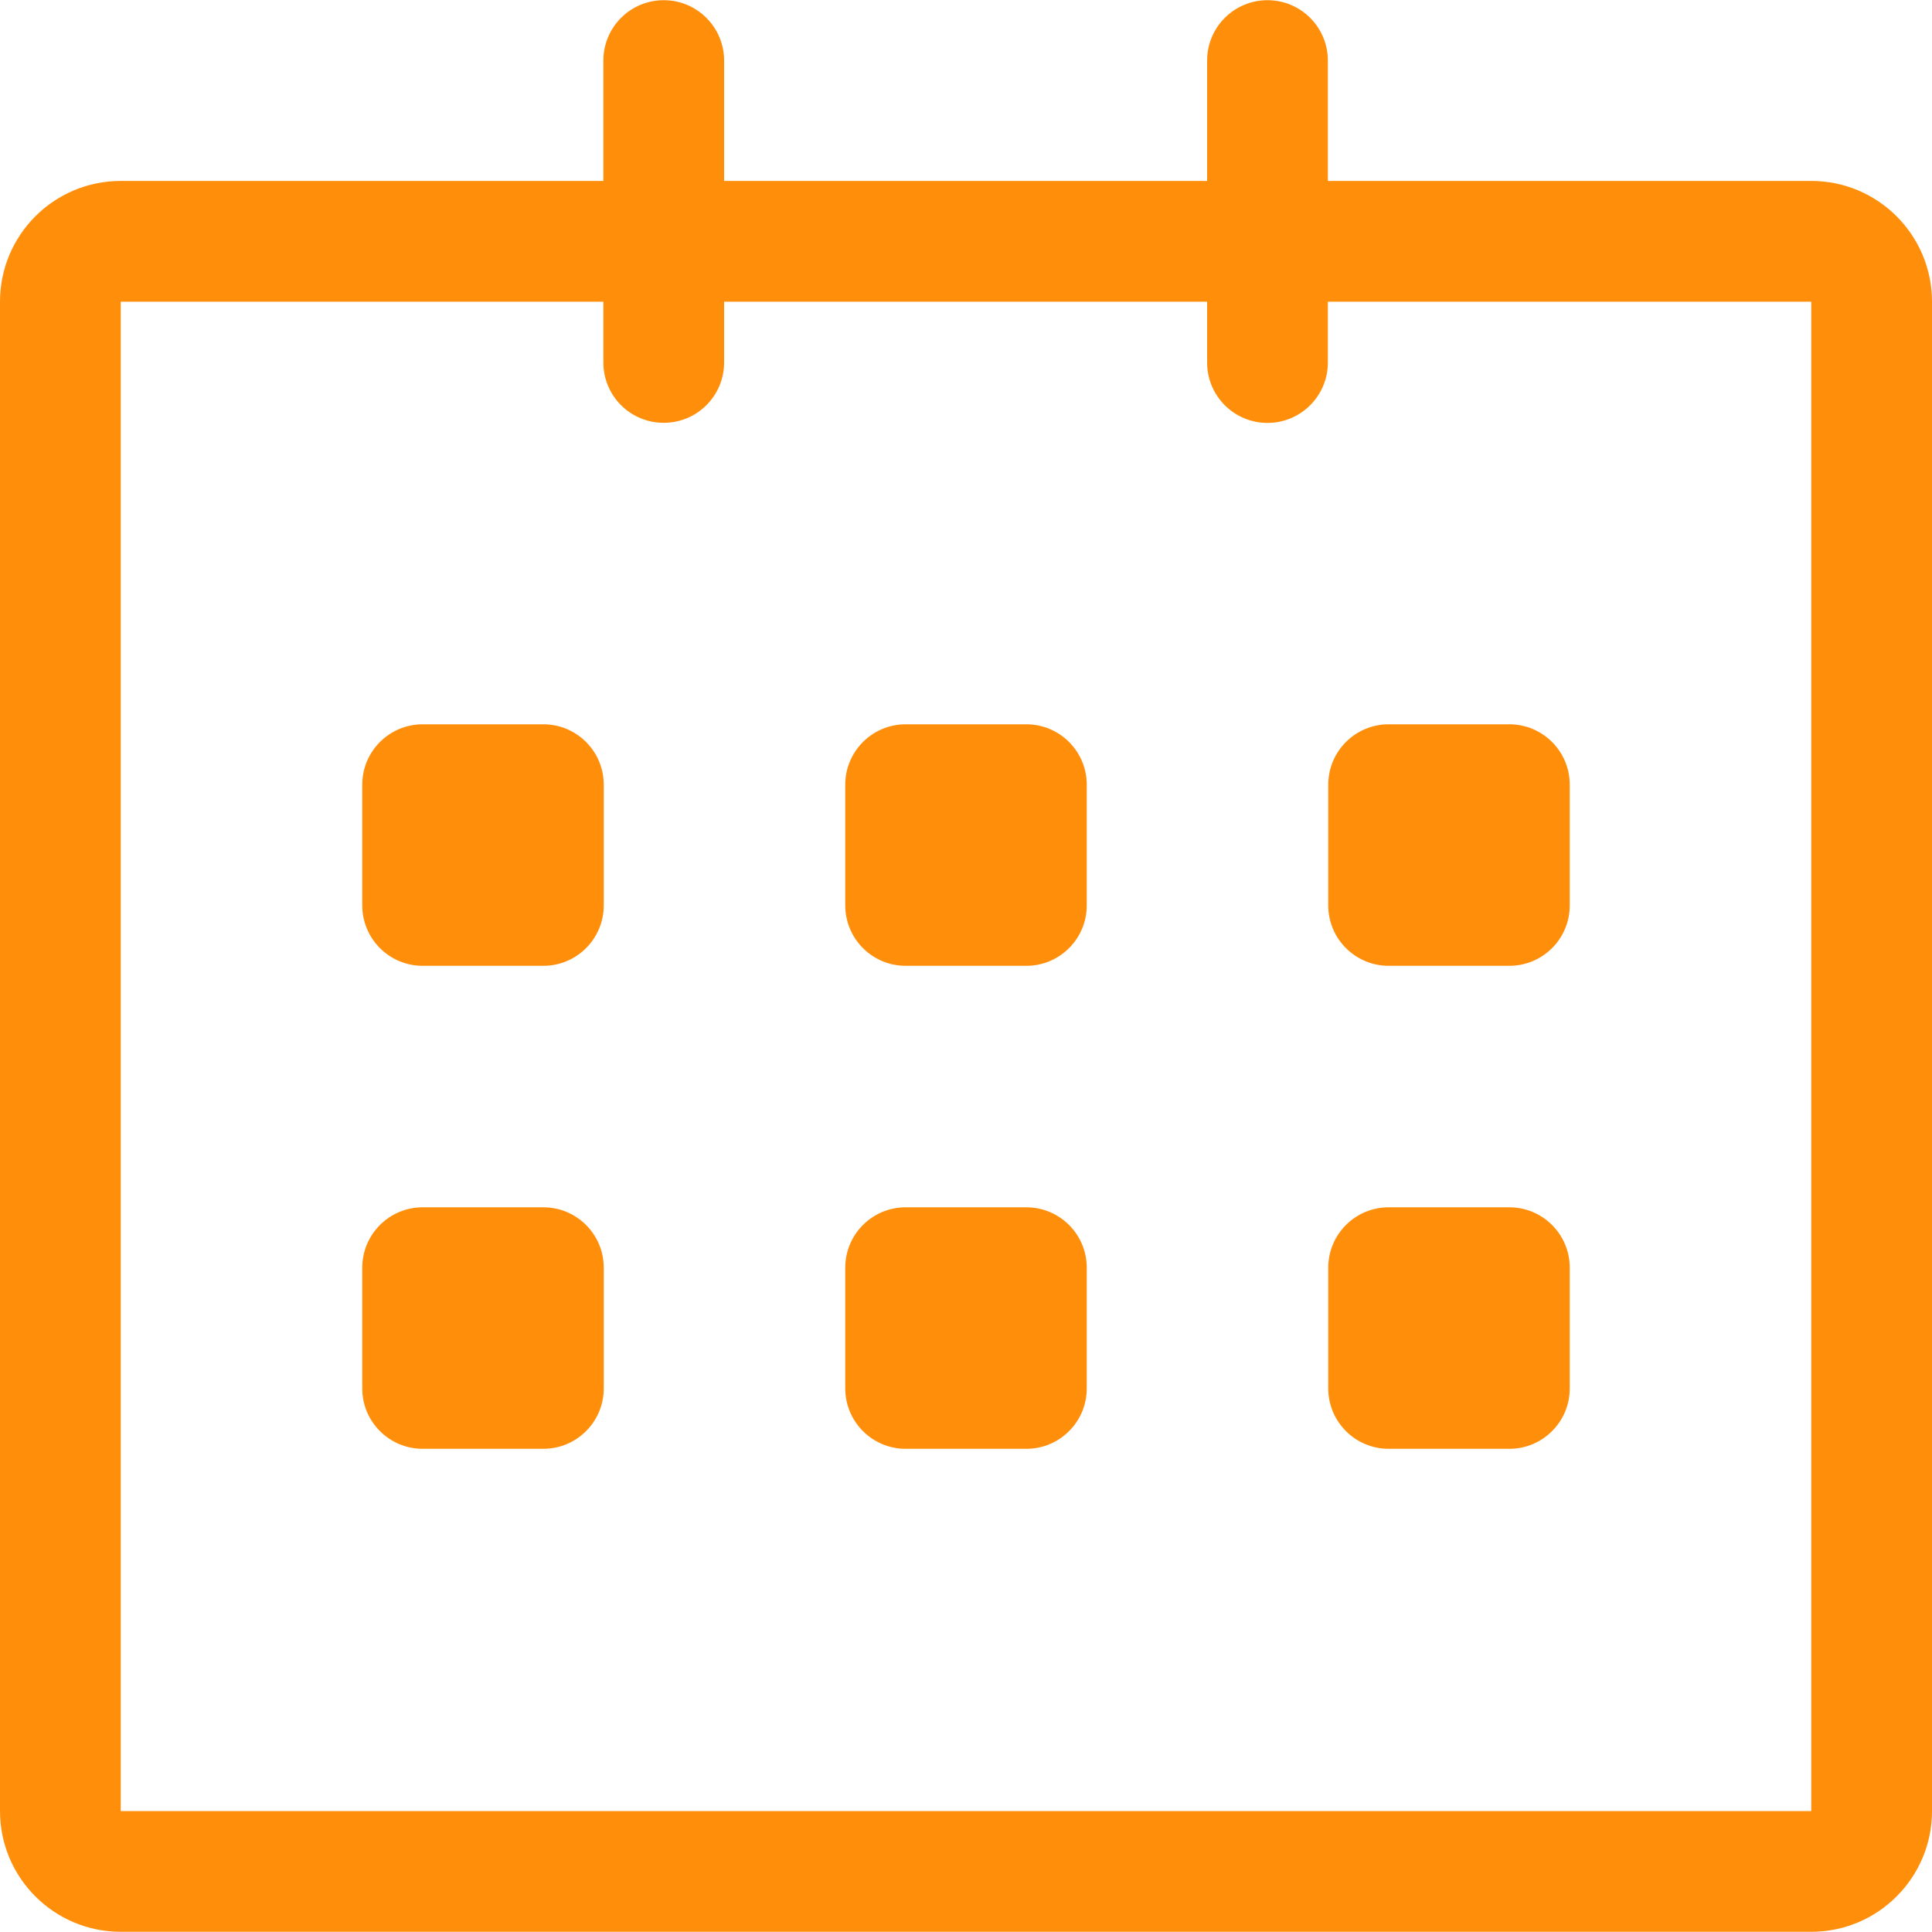 <svg width="20" height="20" viewBox="0 0 20 20" fill="none" xmlns="http://www.w3.org/2000/svg">
<g clip-path="url(#clip0_455_3604)">
<path d="M18.75 1.873L13.746 1.873V0.627C13.746 0.282 13.466 0.002 13.121 0.002C12.775 0.002 12.496 0.282 12.496 0.627V1.873H7.496V0.627C7.496 0.282 7.216 0.002 6.871 0.002C6.525 0.002 6.246 0.282 6.246 0.627V1.873H1.25C0.56 1.873 0 2.432 0 3.123V18.748C0 19.438 0.56 19.998 1.25 19.998H18.75C19.44 19.998 20 19.438 20 18.748V3.123C20 2.433 19.44 1.873 18.75 1.873ZM18.75 18.748H1.25V3.123H6.246V3.752C6.246 4.098 6.525 4.377 6.871 4.377C7.216 4.377 7.496 4.098 7.496 3.752V3.123H12.496V3.753C12.496 4.098 12.775 4.378 13.121 4.378C13.466 4.378 13.746 4.098 13.746 3.753V3.123H18.75V18.748ZM14.375 9.998H15.625C15.97 9.998 16.25 9.718 16.25 9.373V8.123C16.25 7.778 15.97 7.498 15.625 7.498H14.375C14.03 7.498 13.75 7.778 13.75 8.123V9.373C13.75 9.718 14.03 9.998 14.375 9.998ZM14.375 14.998H15.625C15.97 14.998 16.25 14.718 16.25 14.373V13.123C16.25 12.778 15.97 12.498 15.625 12.498H14.375C14.03 12.498 13.75 12.778 13.75 13.123V14.373C13.75 14.718 14.03 14.998 14.375 14.998ZM10.625 12.498H9.375C9.03 12.498 8.75 12.778 8.75 13.123V14.373C8.75 14.718 9.03 14.998 9.375 14.998H10.625C10.97 14.998 11.25 14.718 11.25 14.373V13.123C11.25 12.778 10.97 12.498 10.625 12.498ZM10.625 7.498H9.375C9.03 7.498 8.75 7.778 8.75 8.123V9.373C8.75 9.718 9.03 9.998 9.375 9.998H10.625C10.97 9.998 11.25 9.718 11.25 9.373V8.123C11.25 7.778 10.97 7.498 10.625 7.498ZM5.625 7.498H4.375C4.03 7.498 3.75 7.778 3.75 8.123V9.373C3.75 9.718 4.03 9.998 4.375 9.998H5.625C5.97 9.998 6.25 9.718 6.25 9.373V8.123C6.25 7.778 5.97 7.498 5.625 7.498ZM5.625 12.498H4.375C4.03 12.498 3.75 12.778 3.75 13.123V14.373C3.75 14.718 4.03 14.998 4.375 14.998H5.625C5.97 14.998 6.25 14.718 6.25 14.373V13.123C6.25 12.778 5.97 12.498 5.625 12.498Z" fill="#FF8F0B"/>
</g>
<defs>
<clipPath id="clip0_455_3604">
<rect width="20" height="20" fill="white"/>
</clipPath>
</defs>
</svg>
